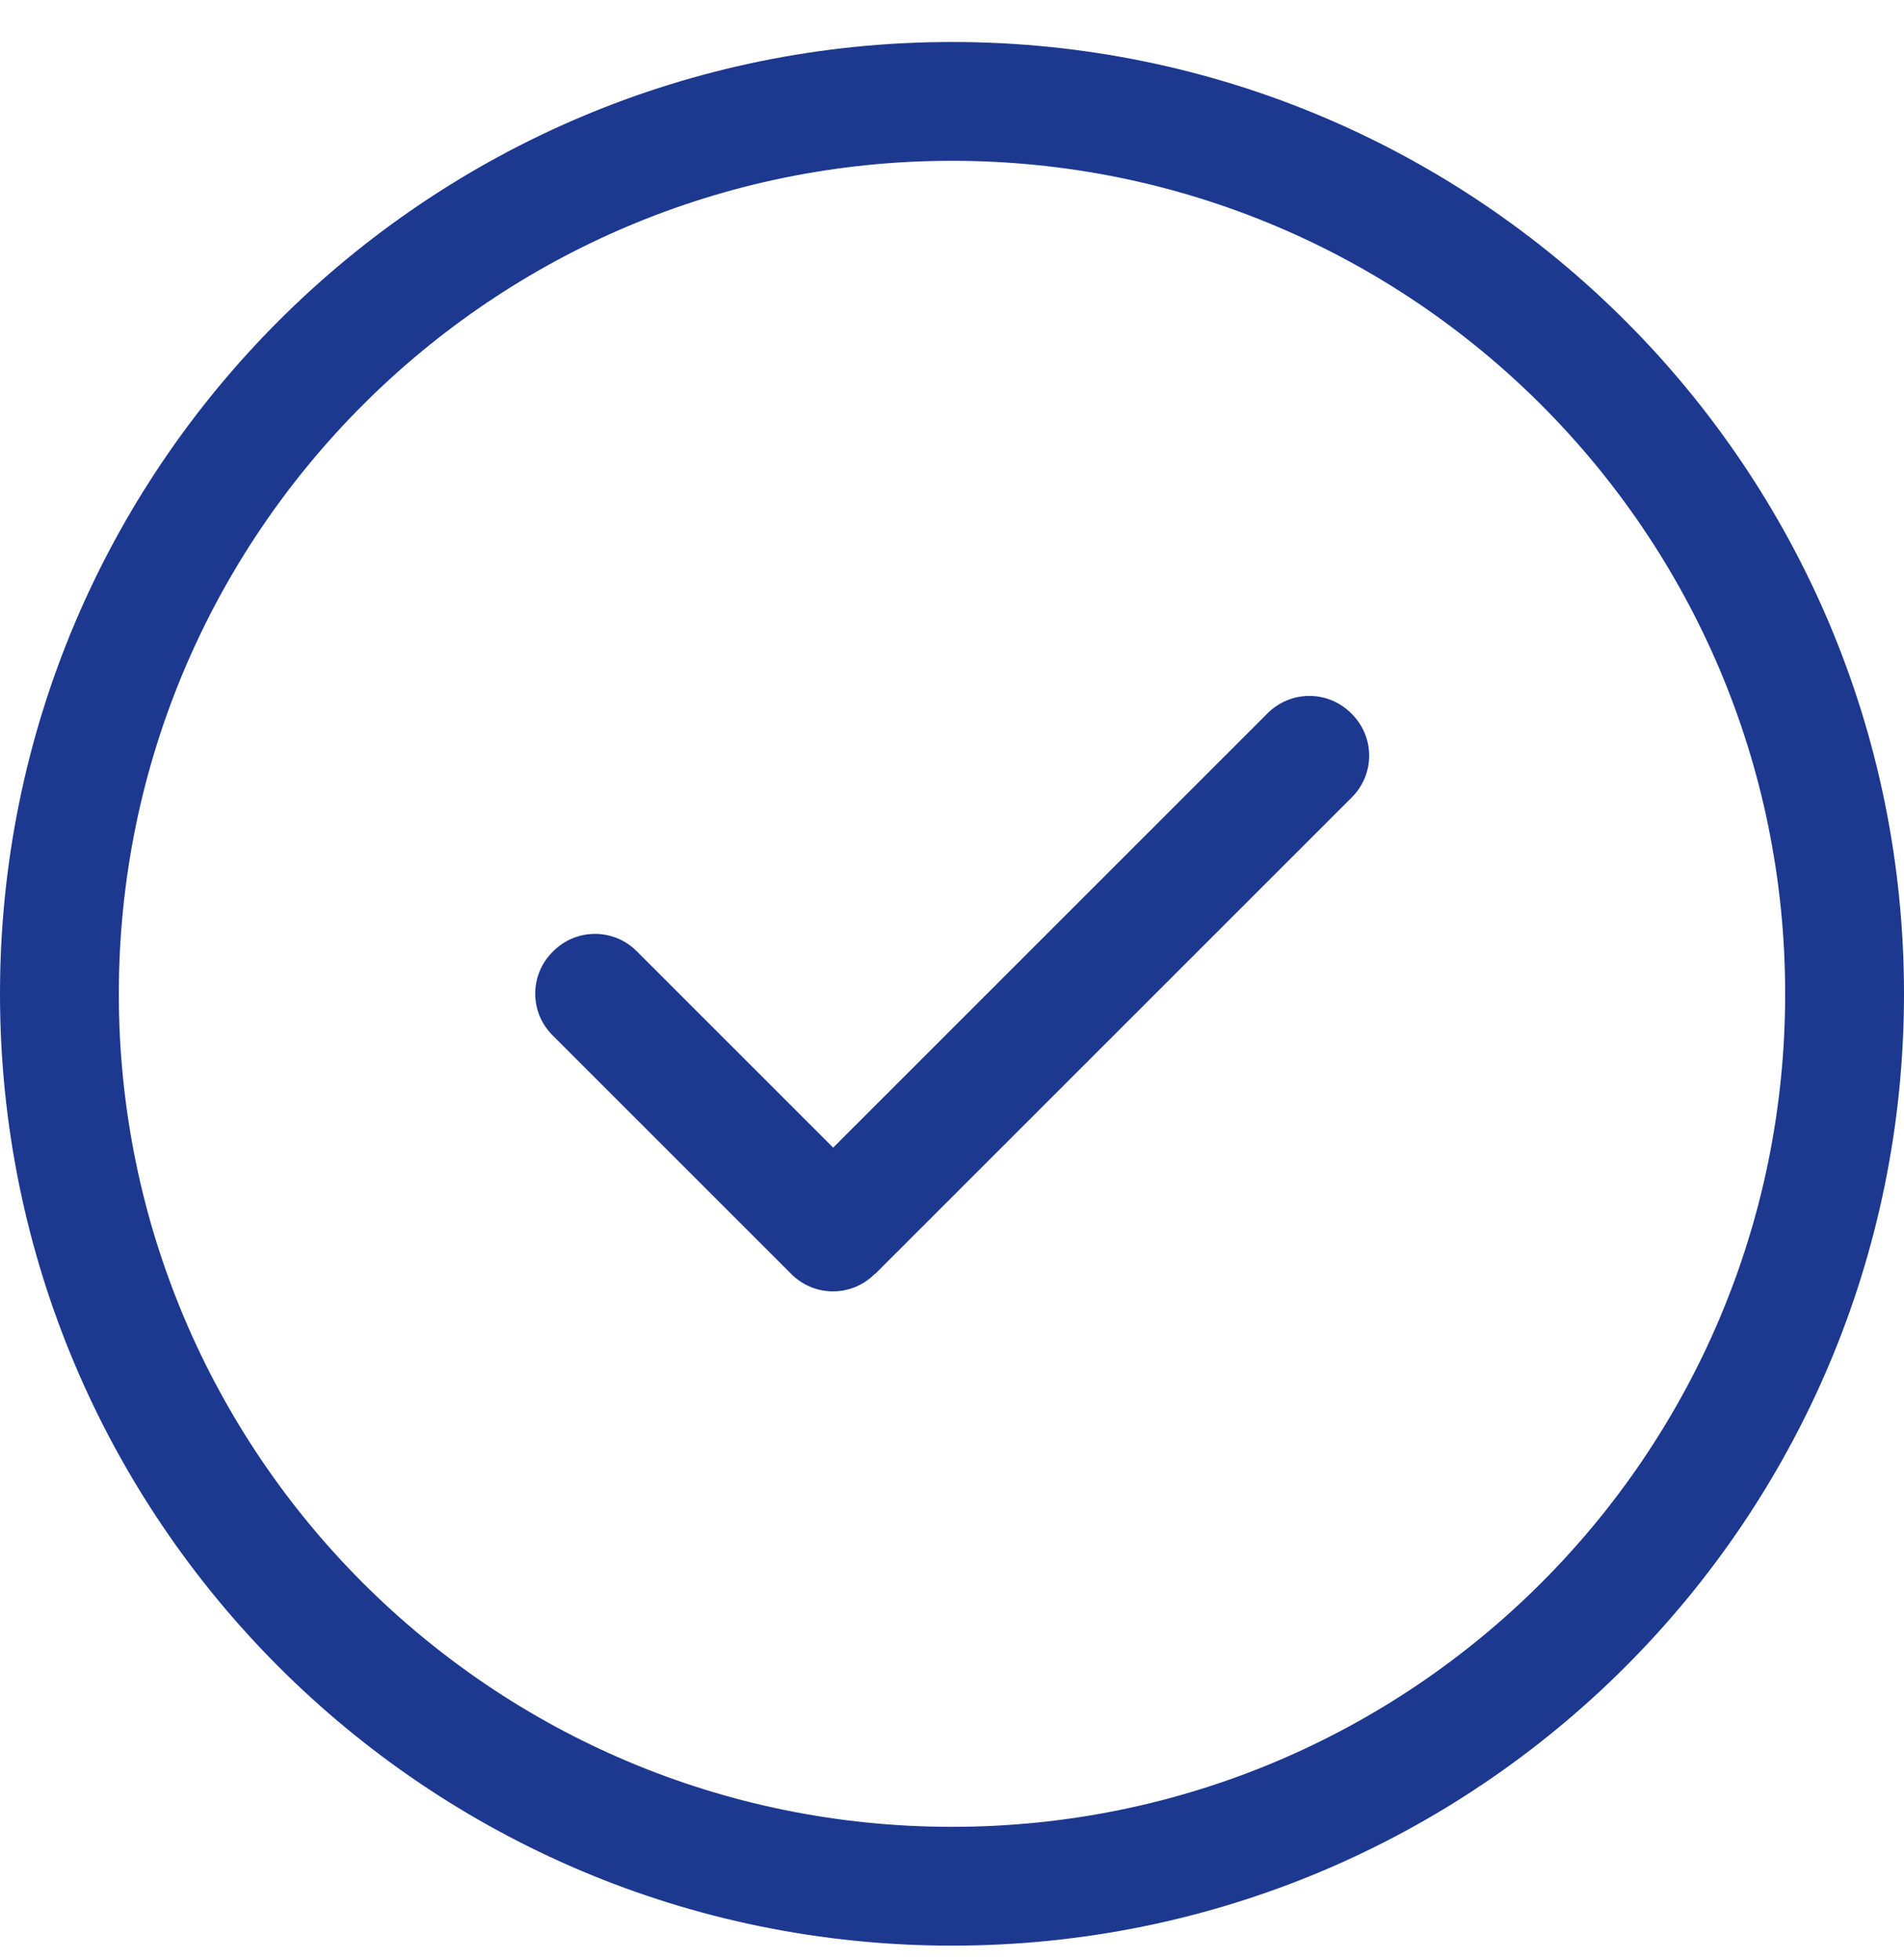 <svg width="34" height="35" viewBox="0 0 34 35" fill="none" xmlns="http://www.w3.org/2000/svg">
<g clip-path="url(#clip0_8056_15288)">
<path d="M15.626 22.748C15.212 23.17 14.538 23.17 14.124 22.748L9.874 18.498C9.452 18.083 9.452 17.41 9.874 16.995C10.288 16.574 10.962 16.574 11.376 16.995L14.878 20.497L22.63 12.745C23.045 12.324 23.718 12.324 24.133 12.745C24.555 13.16 24.555 13.833 24.133 14.248L15.633 22.748H15.626ZM34 17.75C34 27.141 26.391 34.75 17 34.75C7.609 34.75 0 27.141 0 17.75C0 8.359 7.609 0.75 17 0.75C26.391 0.75 34 8.359 34 17.75ZM17 2.872C8.786 2.872 2.122 9.536 2.122 17.75C2.122 25.964 8.779 32.628 17 32.628C25.221 32.628 31.878 25.971 31.878 17.75C31.878 9.529 25.214 2.872 17 2.872Z" fill="#1D388F"/>
</g>
<defs>
<clipPath id="clip0_8056_15288">
<rect width="34" height="34" fill="white" transform="translate(0 0.75)"/>
</clipPath>
</defs>
</svg>
